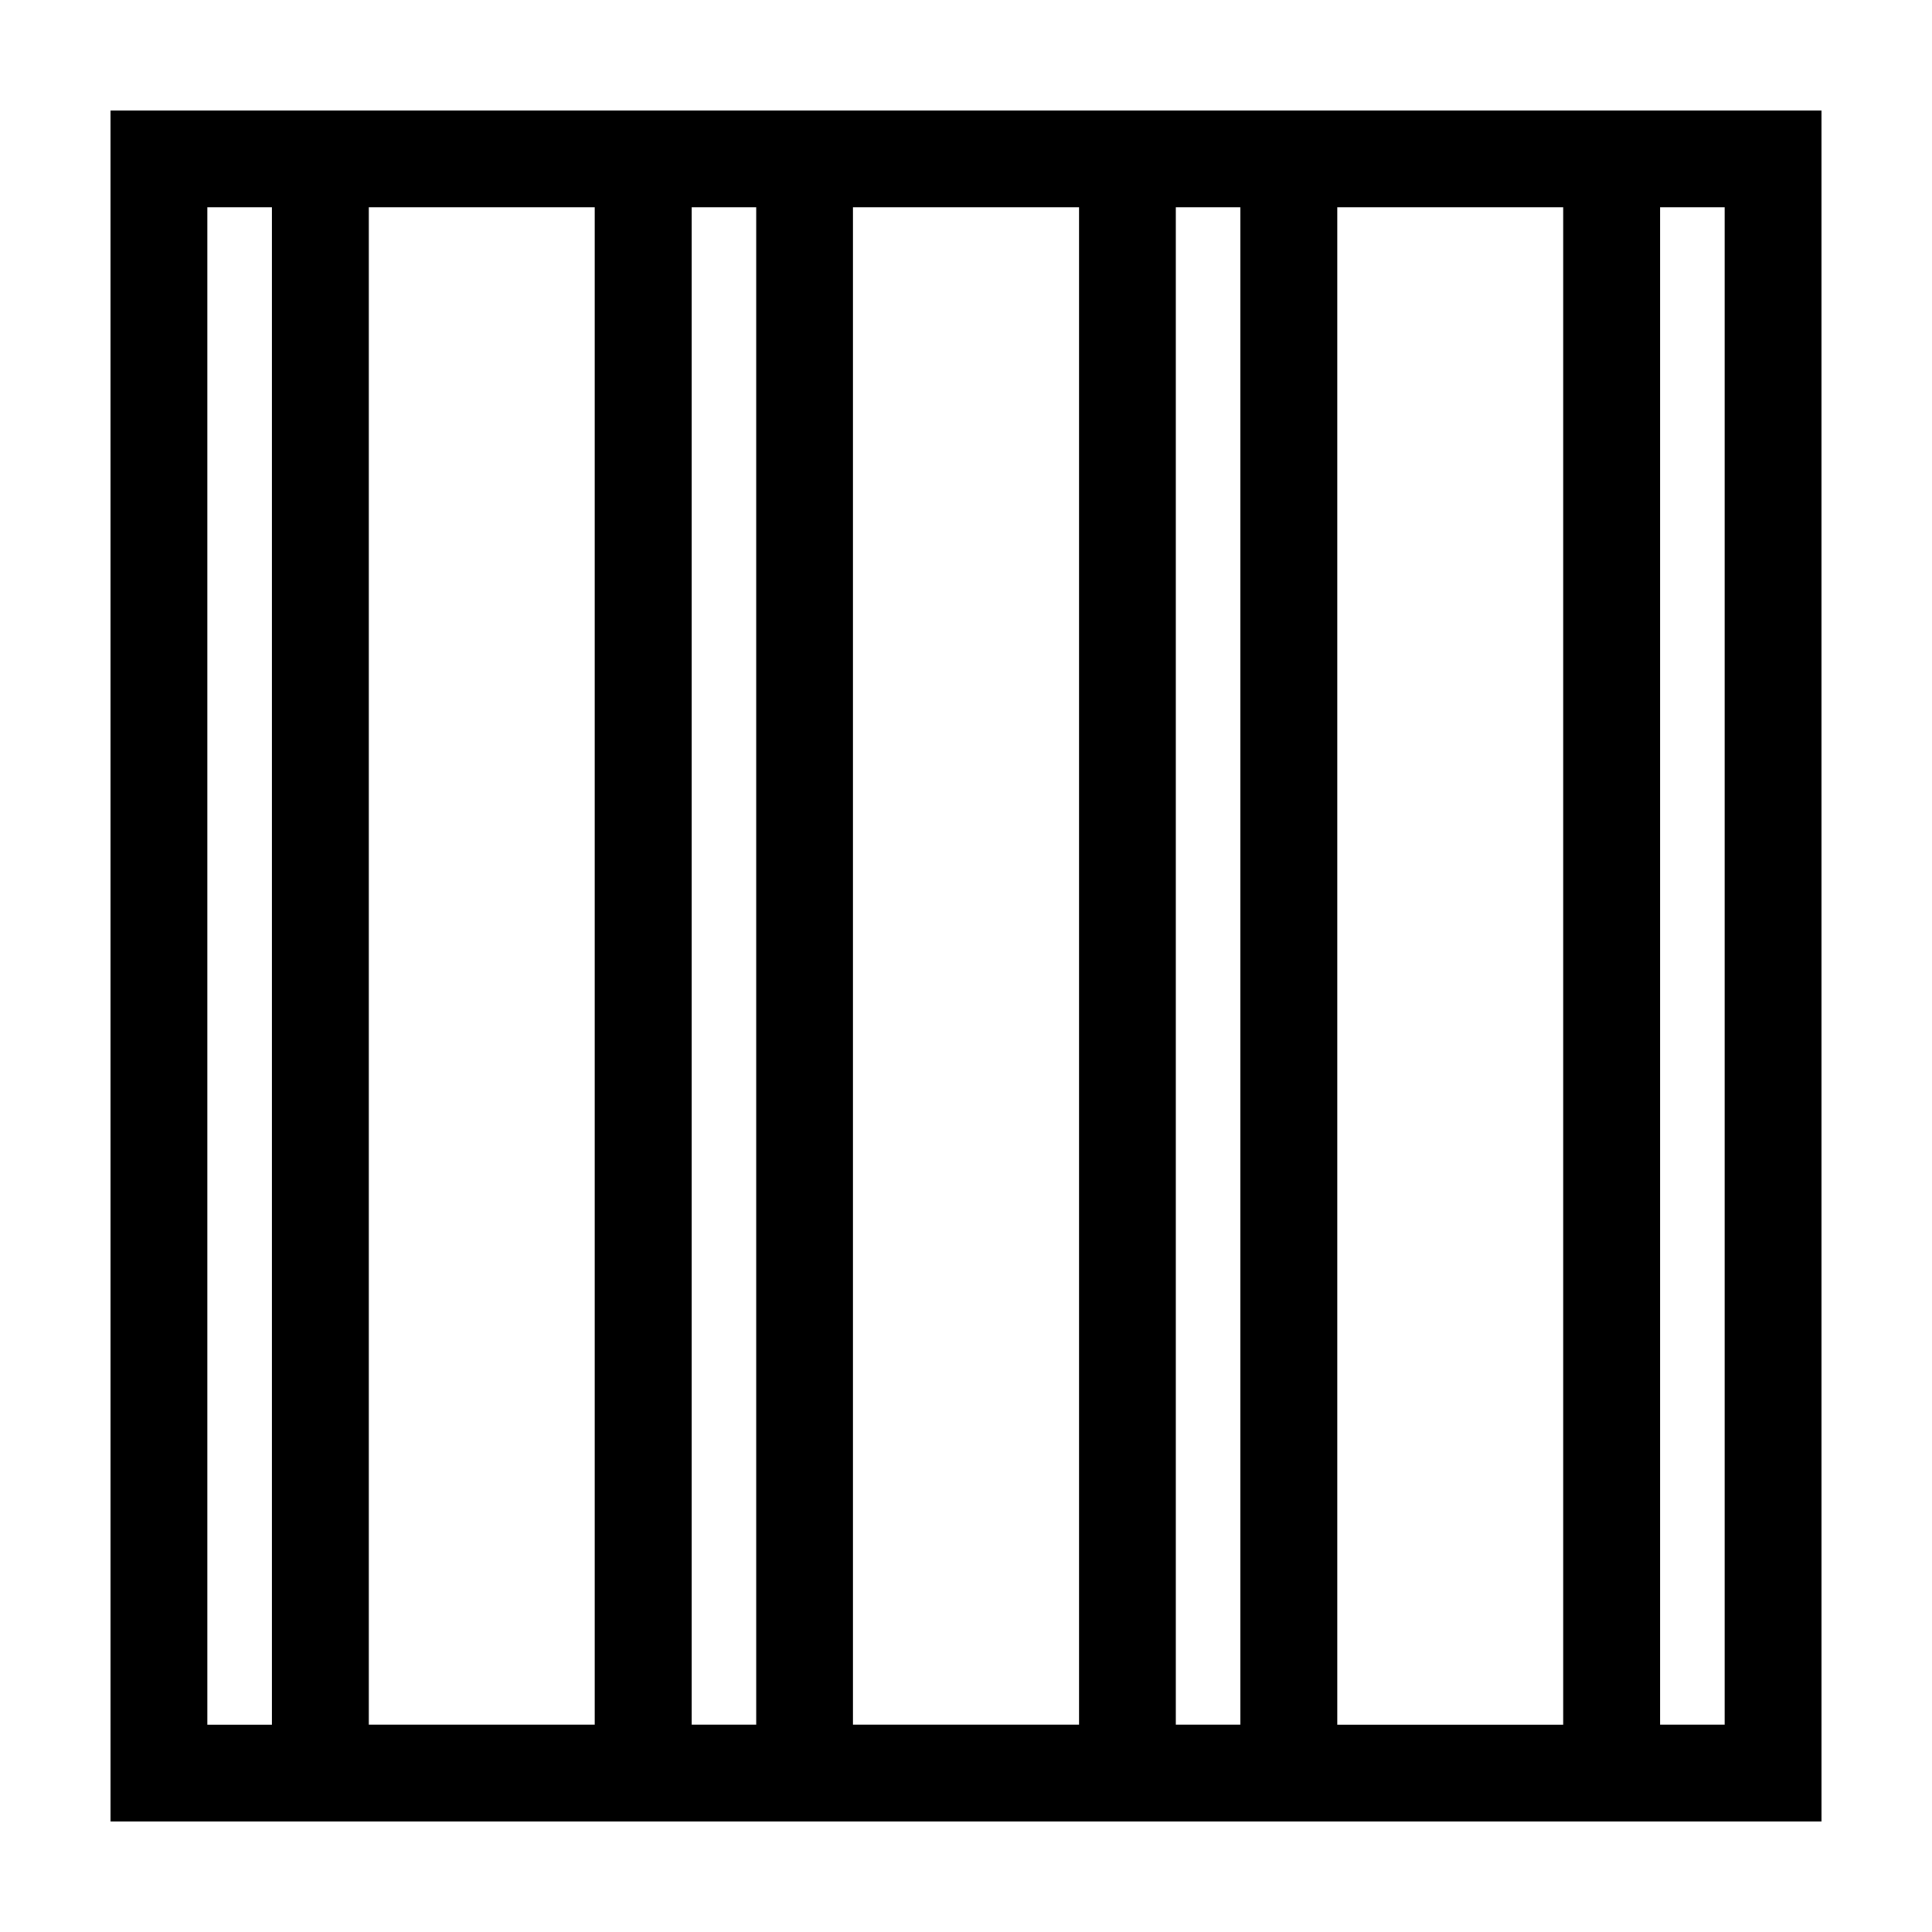 <?xml version="1.0" encoding="UTF-8"?>
<!-- Uploaded to: SVG Repo, www.svgrepo.com, Generator: SVG Repo Mixer Tools -->
<svg fill="#000000" width="800px" height="800px" version="1.1" viewBox="144 144 512 512" xmlns="http://www.w3.org/2000/svg">
 <path d="m173.29 626.71h453.43l-0.004-453.43h-453.43zm299.43-25.664h-17.109v-402.1h17.109zm25.664-402.1h59.887v402.11h-59.887zm-68.441 402.1h-59.883v-402.1h59.883zm-85.547 0h-17.109v-402.1h17.109zm-42.781 0h-59.887v-402.1h59.887zm299.43 0h-17.109v-402.1h17.109zm-402.09-402.1h17.109v402.11h-17.109z"/>
</svg>